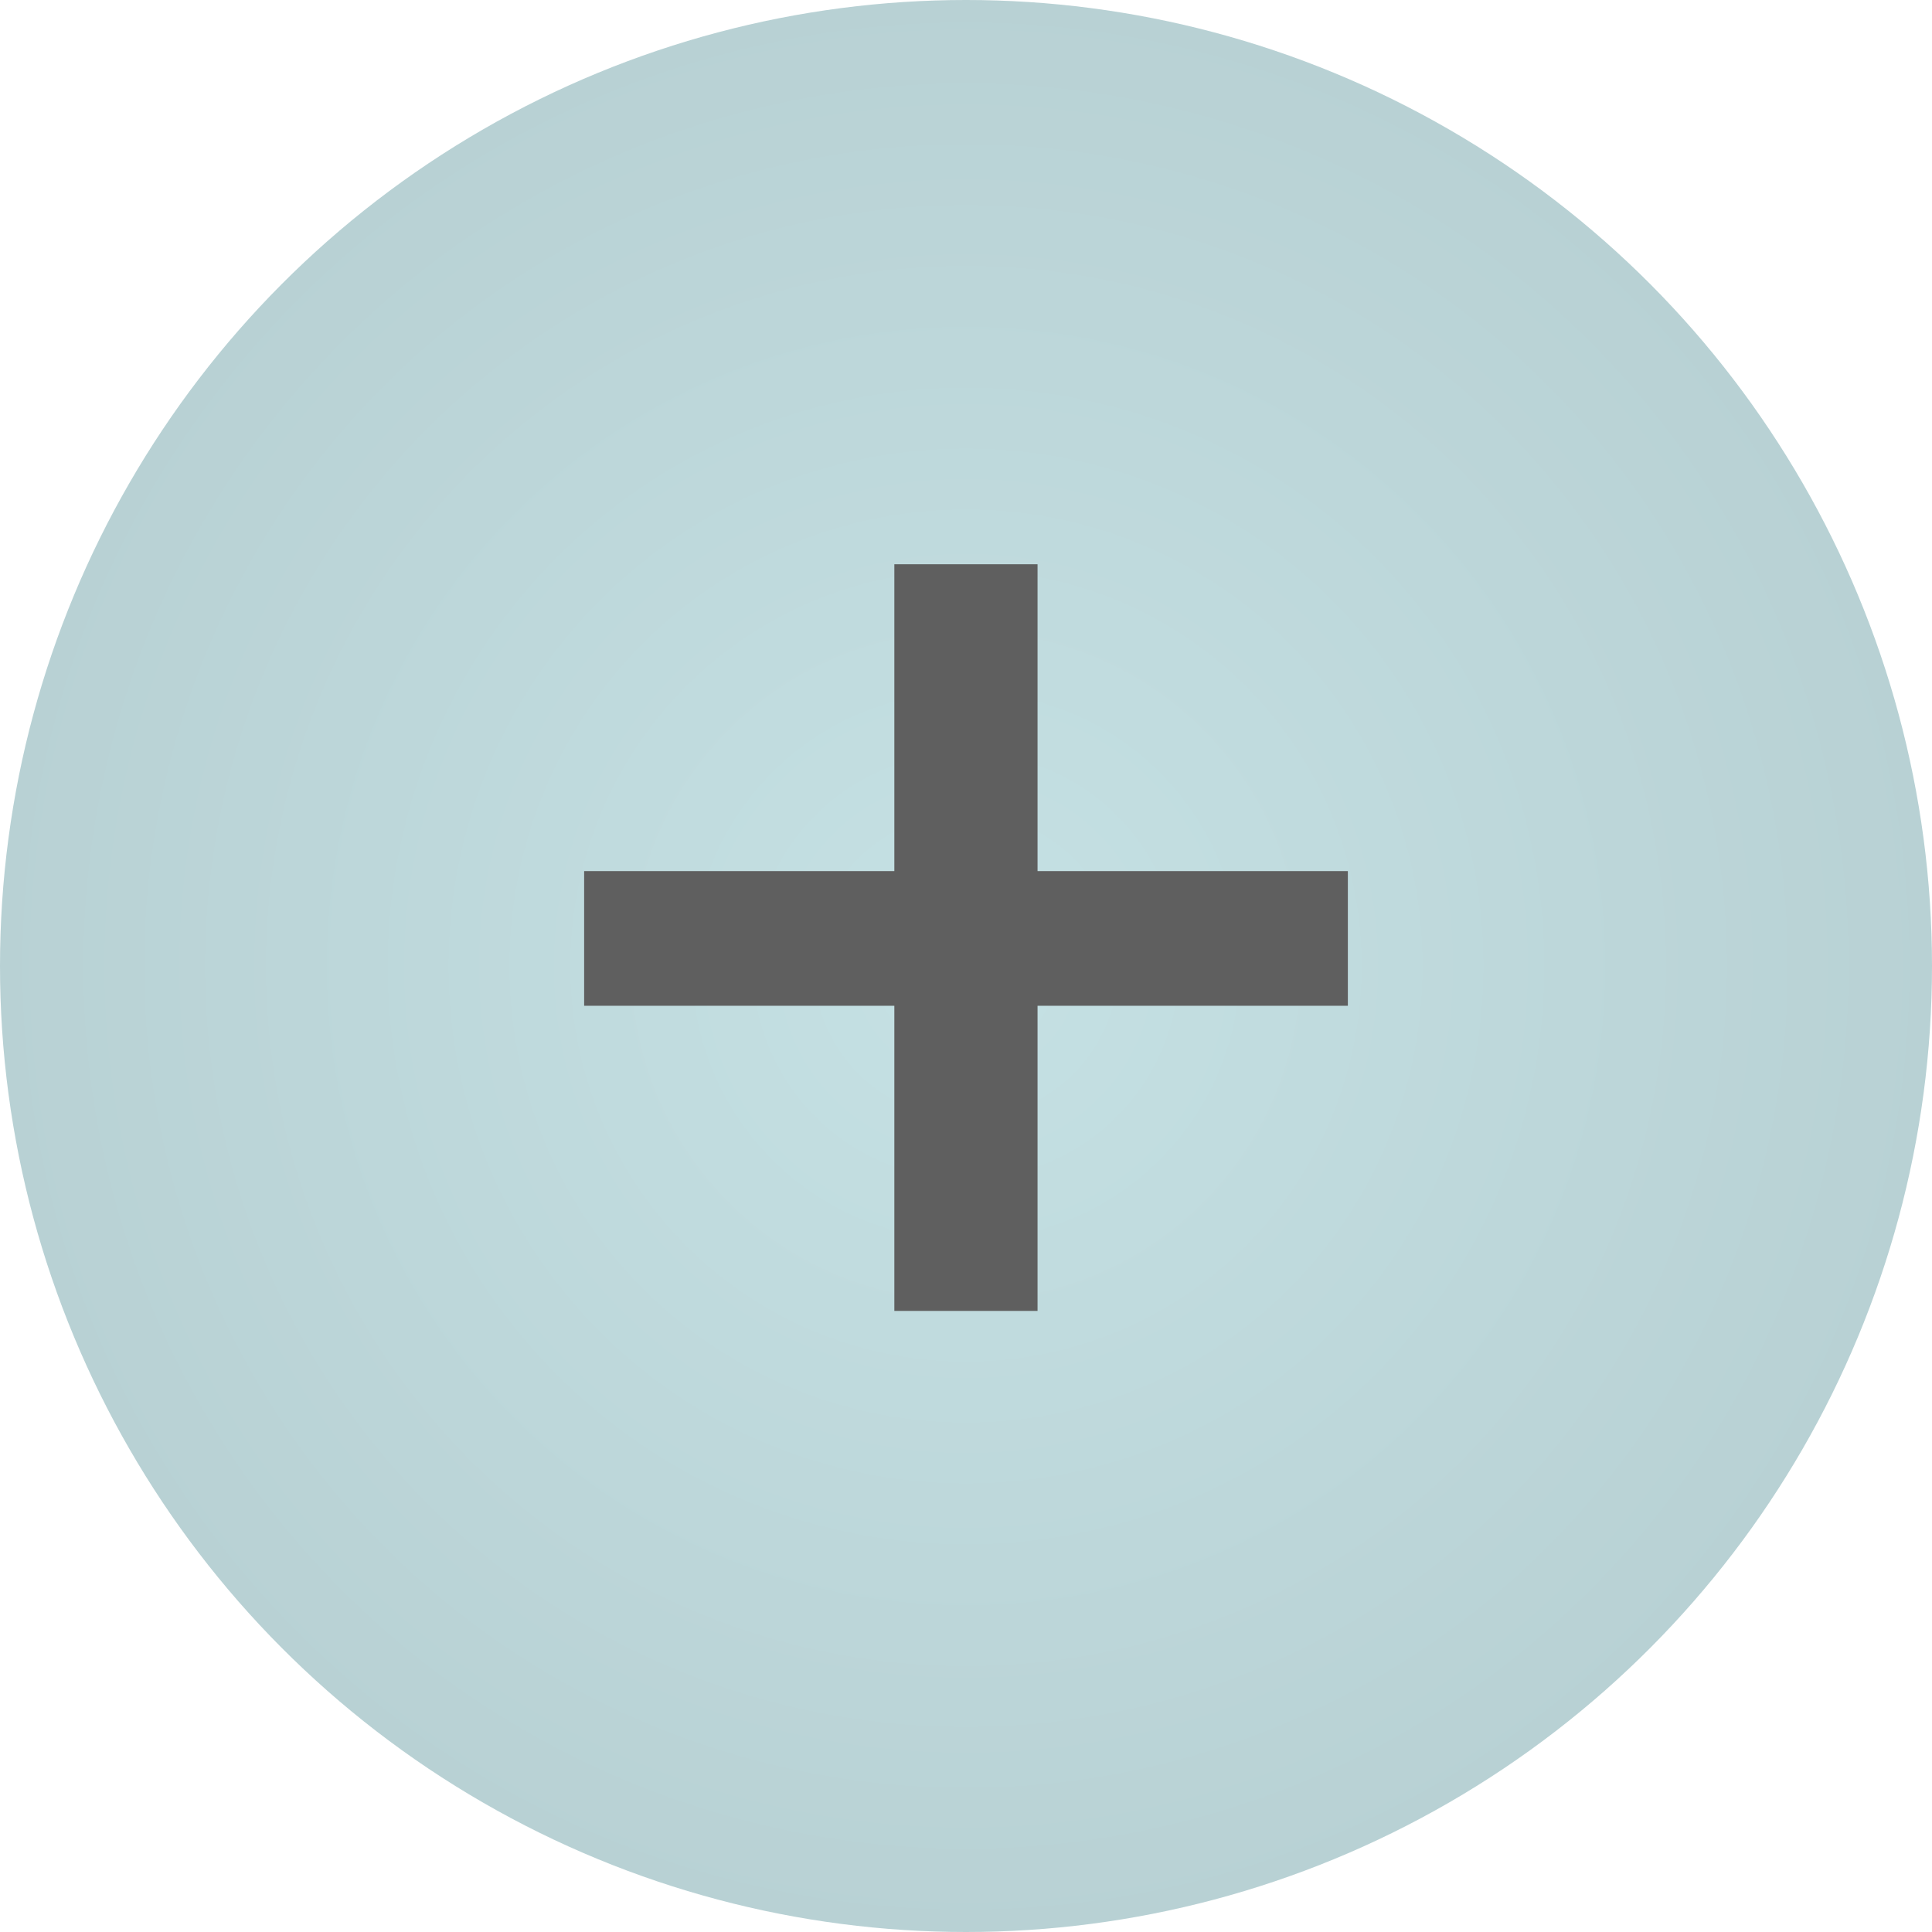 <?xml version="1.0" encoding="UTF-8"?> <svg xmlns="http://www.w3.org/2000/svg" width="34" height="34" viewBox="0 0 34 34" fill="none"> <circle cx="17" cy="17" r="17" fill="url(#paint0_radial_11_1411)"></circle> <path d="M23.72 17.7H18.259V23.07H15.739V17.7H10.28V15.33H15.739V9.93H18.259V15.33H23.72V17.7Z" fill="#5F5F5F"></path> <defs> <radialGradient id="paint0_radial_11_1411" cx="0" cy="0" r="1" gradientUnits="userSpaceOnUse" gradientTransform="translate(17 17) rotate(90) scale(17)"> <stop stop-color="#C5E1E4"></stop> <stop offset="1" stop-color="#B8D1D4"></stop> </radialGradient> </defs> </svg> 